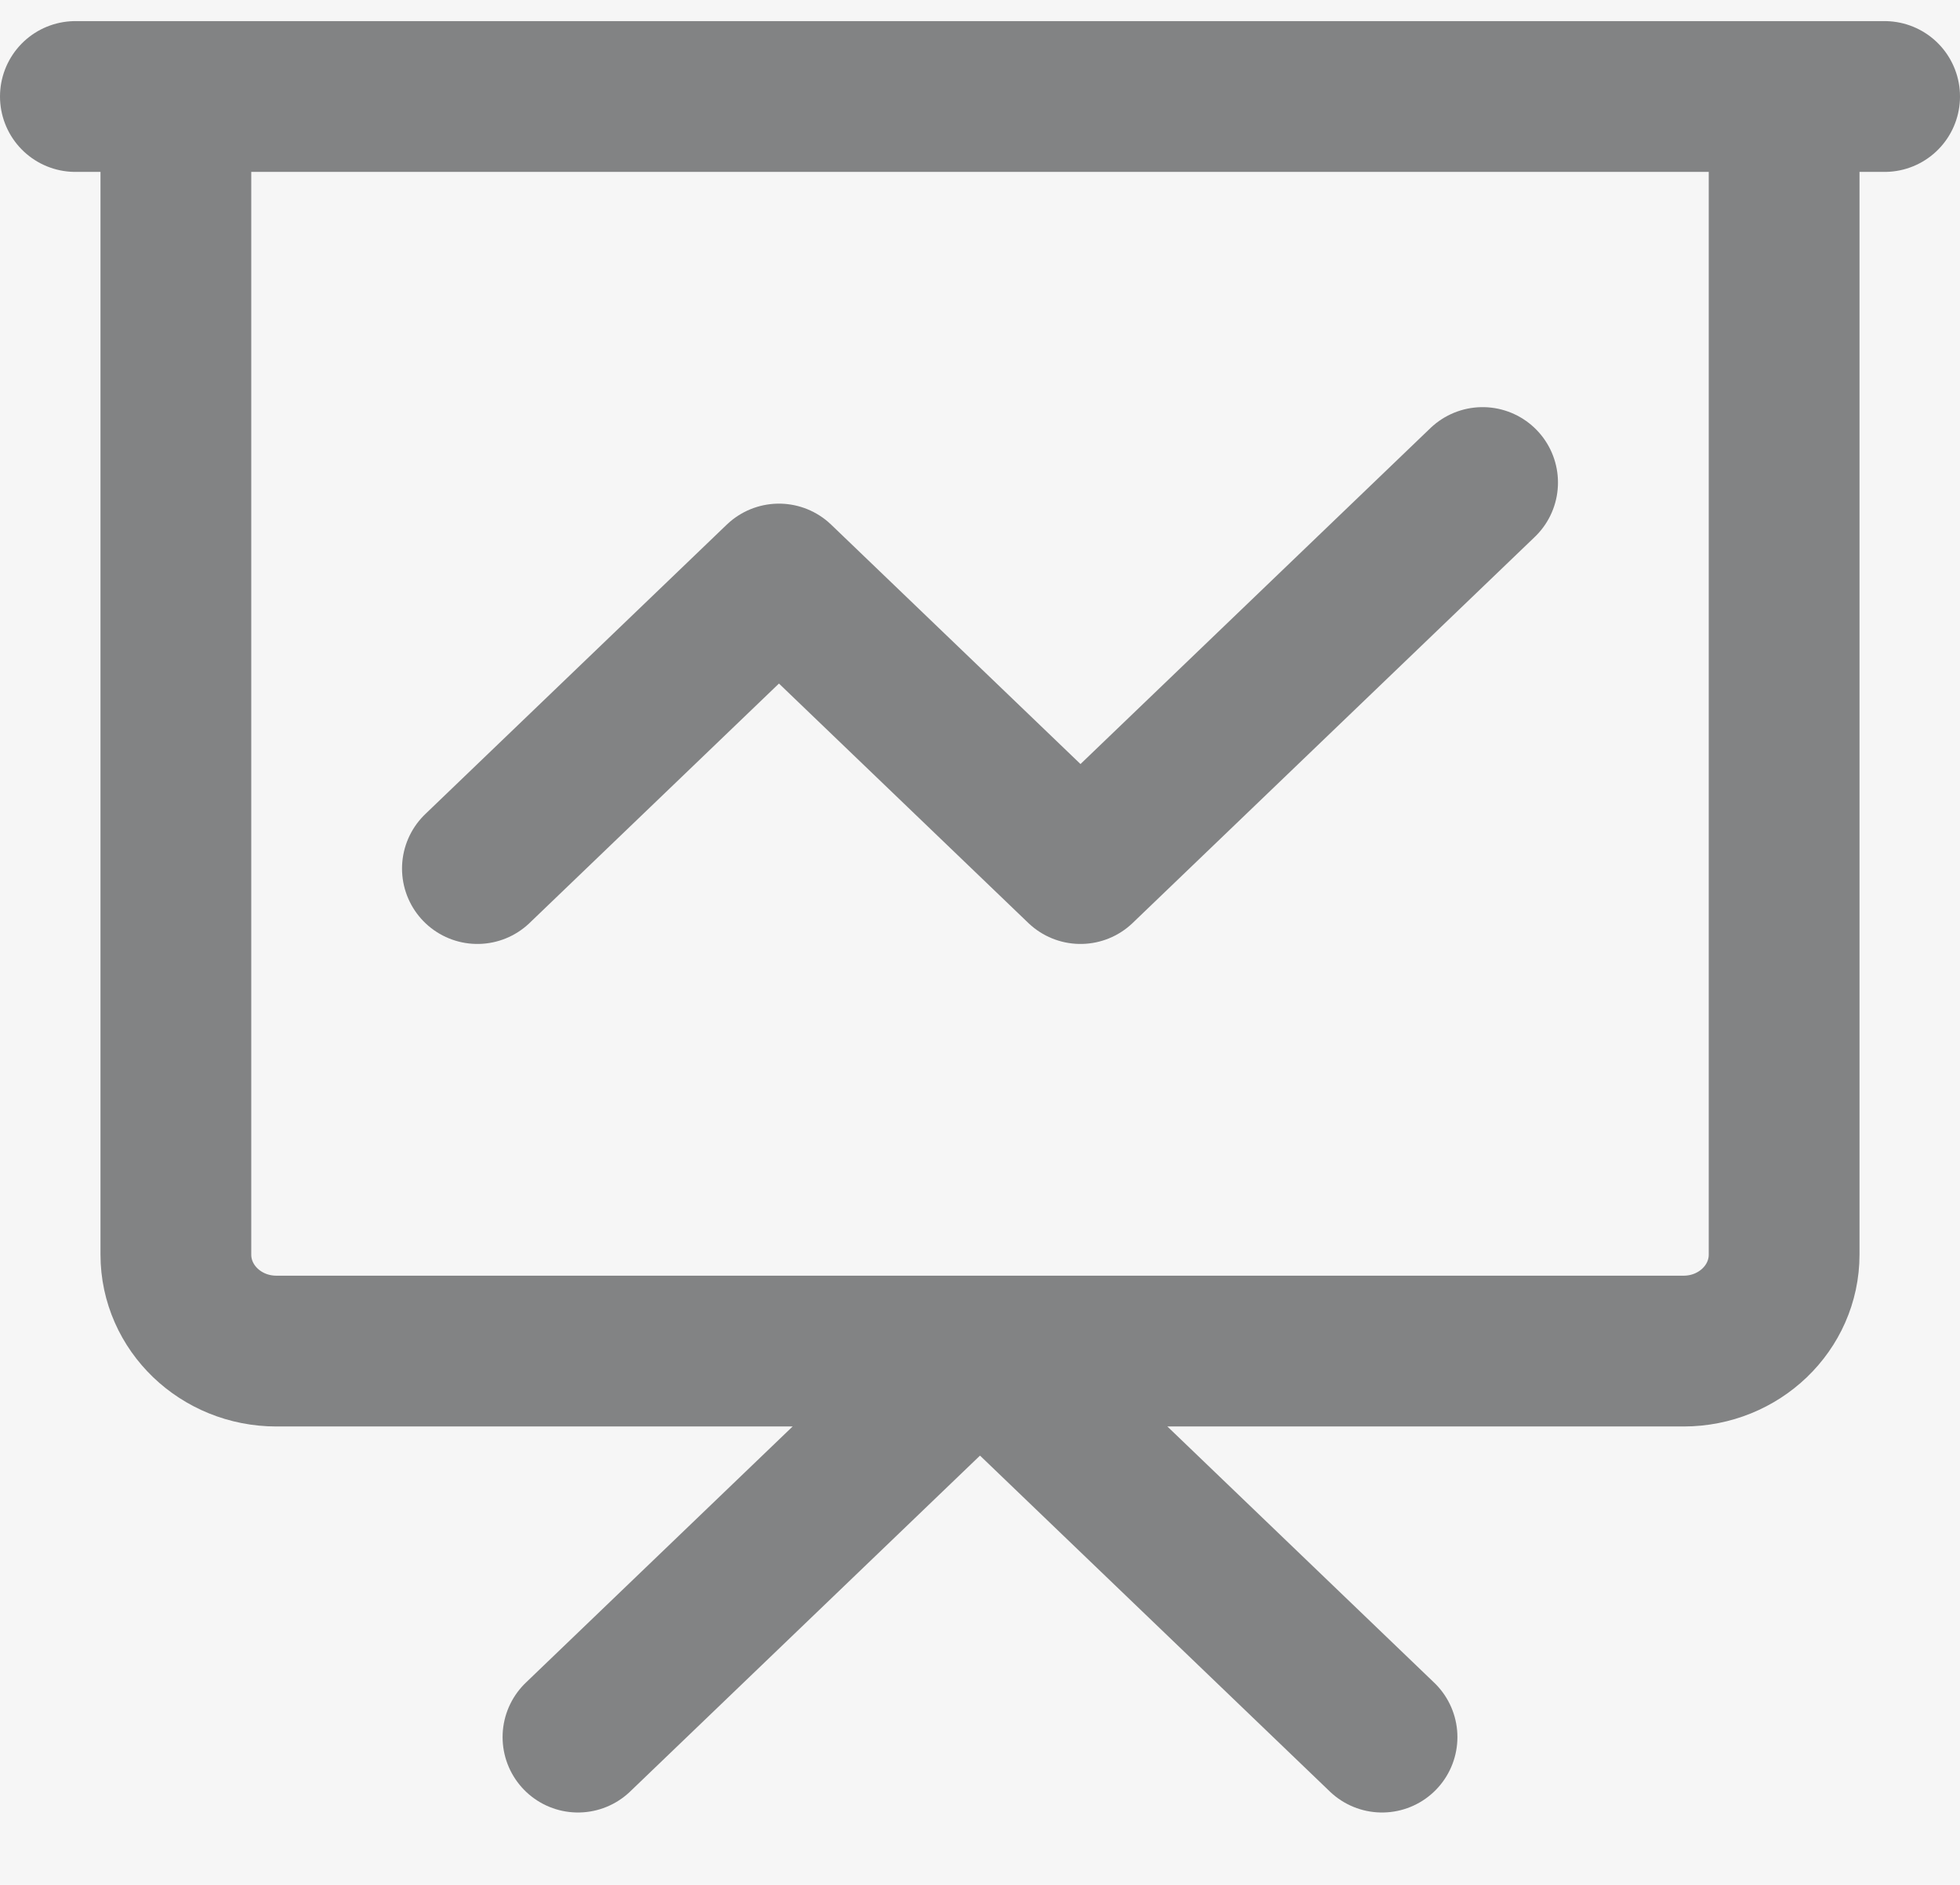 <svg width="26" height="25" xmlns="http://www.w3.org/2000/svg"><g fill="none" fill-rule="evenodd"><path fill="#F6F6F6" d="M-529-651H911V568H-529z"/><path d="M6.333 11.52l4-3.84 4 3.84 5.334-5.12m-12 16.64L13 17.92l5.333 5.12M1 1.28h24m-22.667 0h21.334v15.36c0 .707-.597 1.28-1.334 1.28H3.667c-.737 0-1.334-.573-1.334-1.28V1.28z" stroke="#828384" stroke-linecap="round" stroke-linejoin="round" stroke-width="2"/></g></svg>
